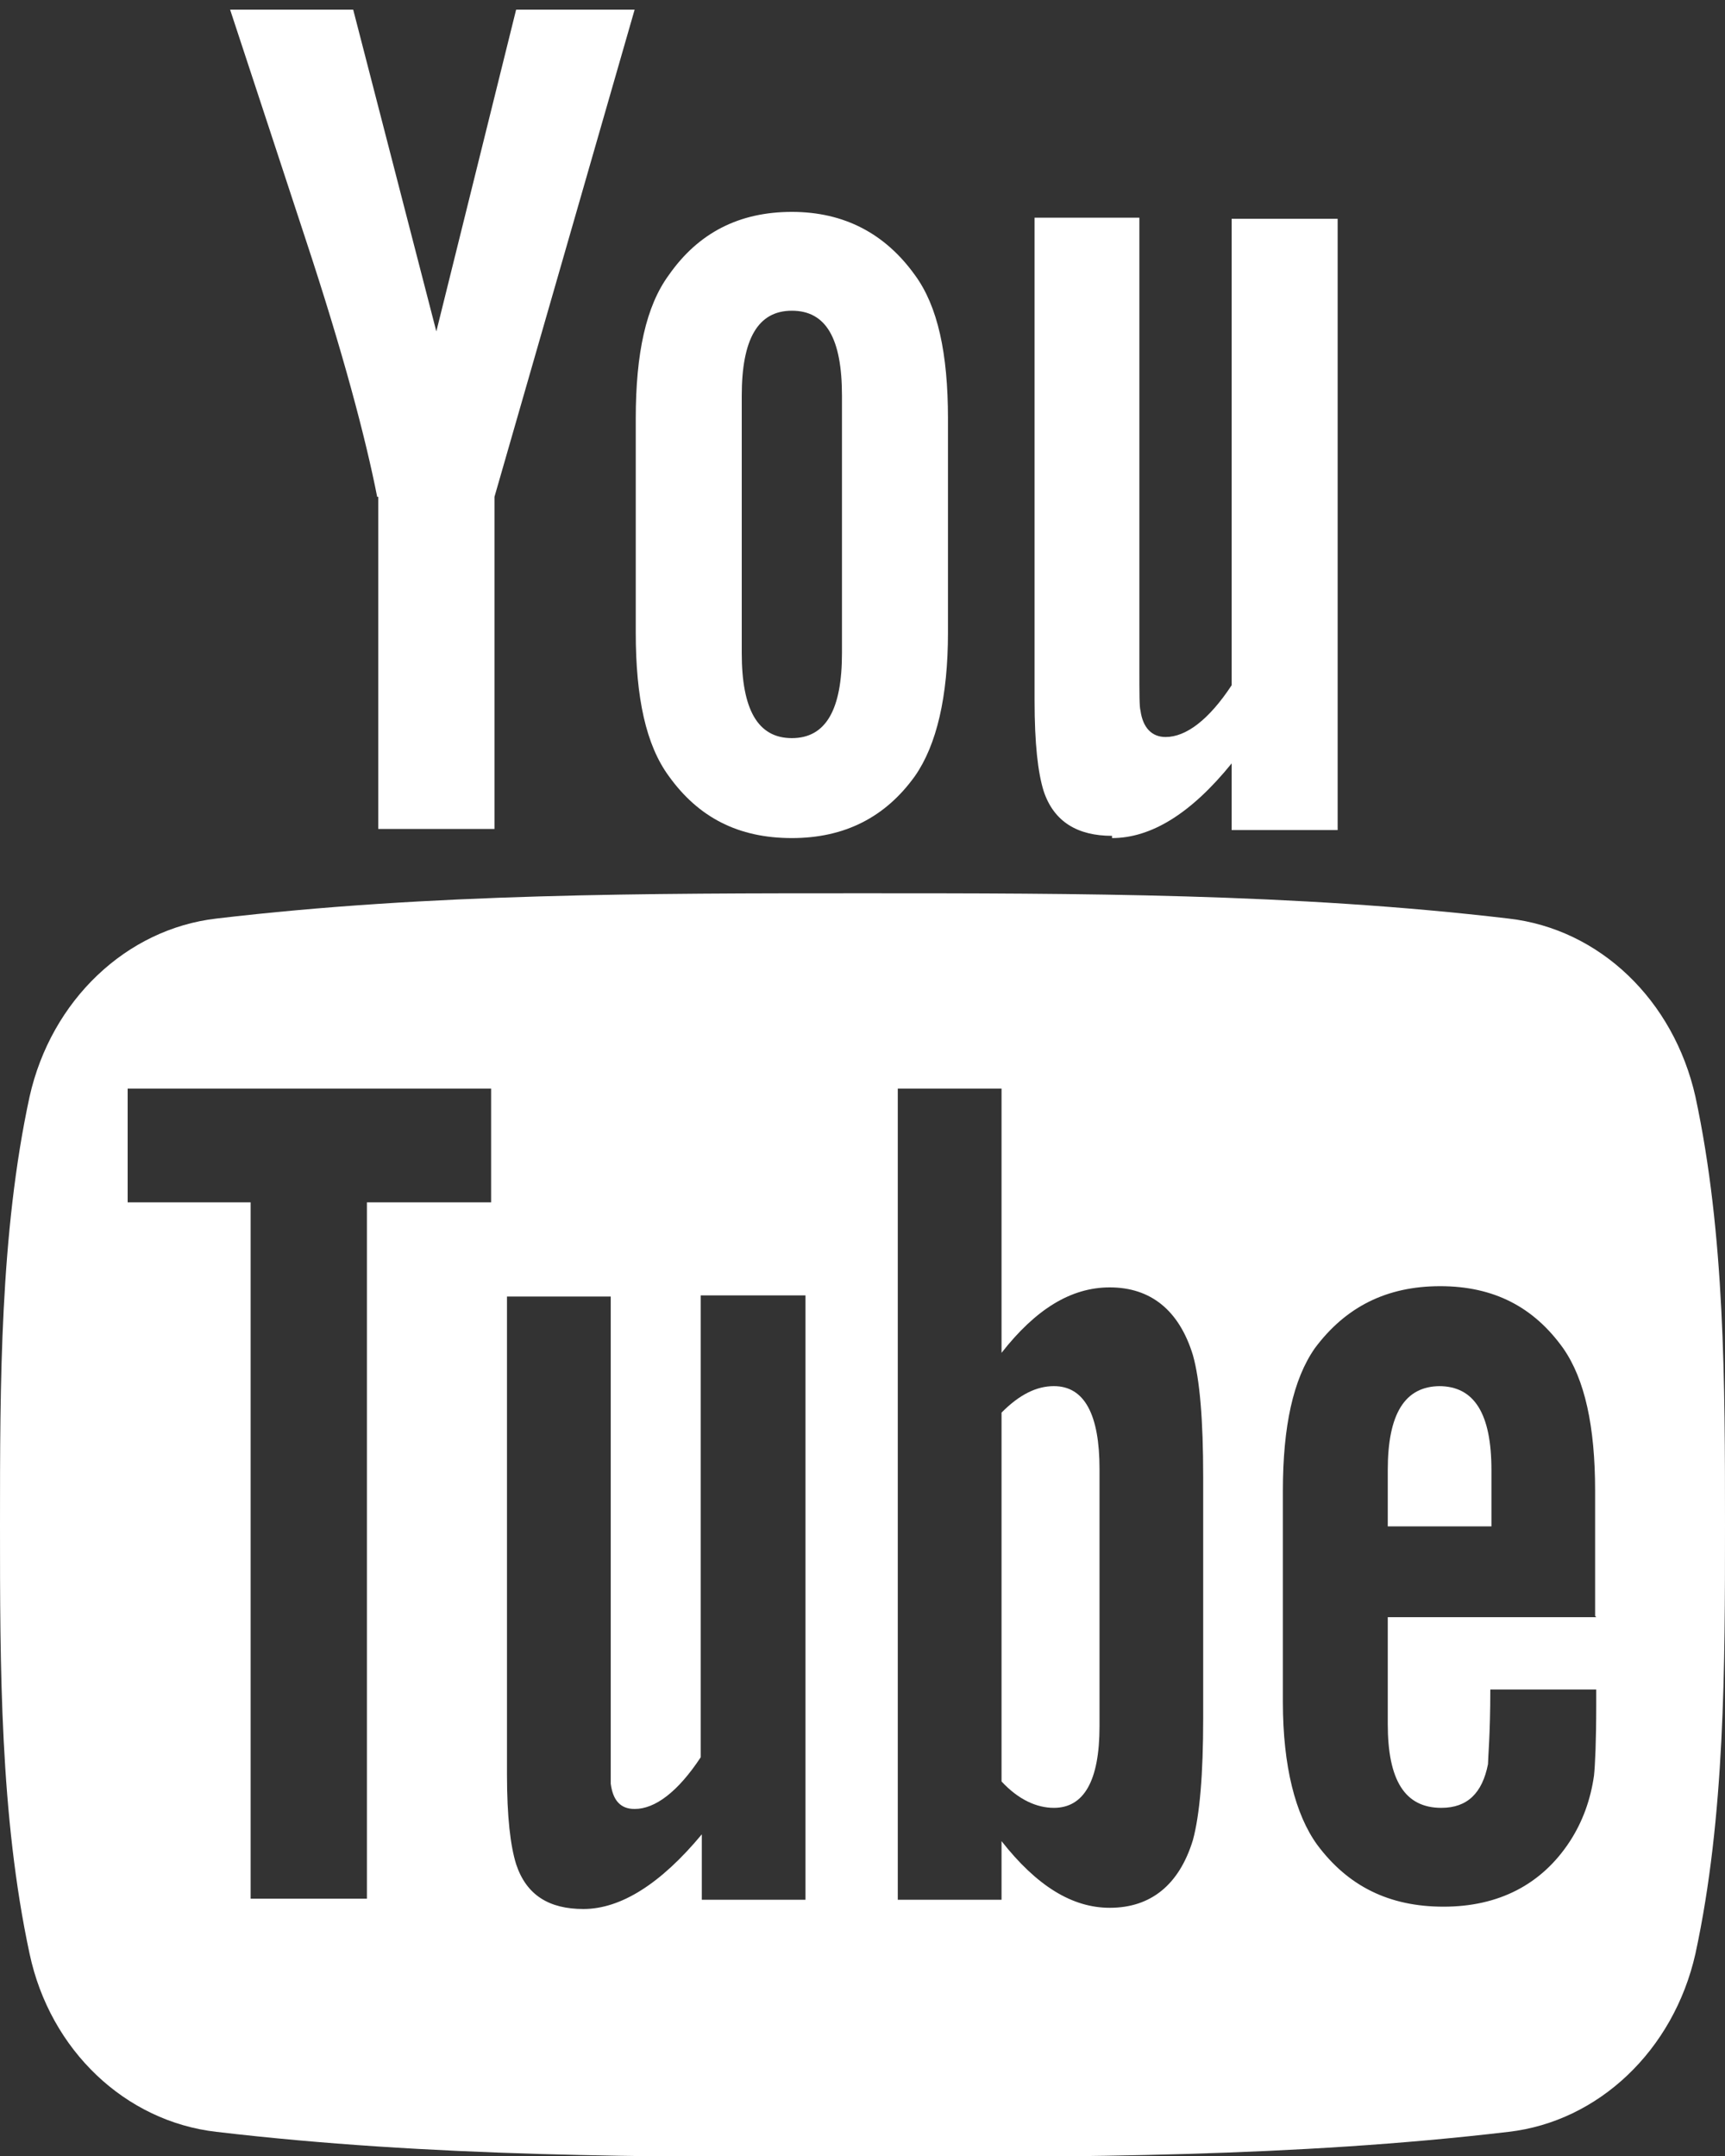 <svg width="20" height="25" viewBox="0 0 20 25" fill="none" xmlns="http://www.w3.org/2000/svg">
<rect x="0" y="0" width="20" height="25" fill="#333333" stroke="none"/>
<path d="M18.507 18.752H16.09V19.991C16.09 20.643 16.288 20.963 16.711 20.963C17.015 20.963 17.186 20.79 17.252 20.457C17.252 20.39 17.279 20.11 17.279 19.591H18.507V19.777C18.507 20.19 18.494 20.47 18.481 20.59C18.441 20.87 18.349 21.123 18.203 21.349C17.873 21.856 17.371 22.109 16.737 22.109C16.103 22.109 15.627 21.869 15.271 21.39C15.02 21.043 14.874 20.483 14.874 19.737V17.286C14.874 16.54 14.993 15.994 15.244 15.634C15.601 15.154 16.077 14.914 16.698 14.914C17.318 14.914 17.781 15.154 18.124 15.634C18.375 15.994 18.494 16.54 18.494 17.286V18.738L18.507 18.752ZM13.95 19.924C13.95 20.577 13.91 21.043 13.831 21.336C13.672 21.856 13.342 22.122 12.867 22.122C12.431 22.122 12.021 21.869 11.612 21.349V22.029H10.409V12.623H11.612V15.687C12.008 15.181 12.417 14.928 12.867 14.928C13.342 14.928 13.672 15.194 13.831 15.714C13.91 15.994 13.95 16.46 13.95 17.126V19.911V19.924ZM9.353 22.029H8.137V21.27C7.662 21.842 7.199 22.136 6.764 22.136C6.367 22.136 6.103 21.976 5.984 21.616C5.918 21.403 5.878 21.07 5.878 20.577V15.034H7.081V20.19C7.081 20.483 7.081 20.643 7.081 20.683C7.107 20.883 7.199 20.976 7.358 20.976C7.596 20.976 7.86 20.777 8.124 20.377V15.021H9.339V22.029H9.353ZM5.707 13.942H4.254V22.016H2.906V13.942H1.48V12.623H5.694V13.942H5.707ZM19.657 12.716C19.405 11.597 18.547 10.771 17.49 10.651C15.007 10.358 12.497 10.358 10 10.358C7.503 10.358 4.993 10.358 2.51 10.651C1.466 10.771 0.594 11.597 0.343 12.716C0 14.302 0 16.047 0 17.686C0 19.324 0 21.056 0.343 22.655C0.581 23.774 1.453 24.6 2.51 24.72C4.993 25.013 7.503 25.013 10 25.013C12.497 25.013 15.007 25.013 17.49 24.72C18.534 24.6 19.405 23.774 19.657 22.655C20 21.07 20 19.324 20 17.686C20 16.047 20 14.315 19.657 12.716Z" fill="white"/>
<path d="M16.698 16.073C16.288 16.073 16.09 16.393 16.09 17.046V17.699H17.292V17.046C17.292 16.393 17.094 16.073 16.684 16.073" fill="white"/>
<path d="M12.219 16.073C12.021 16.073 11.823 16.167 11.612 16.38V20.657C11.81 20.87 12.021 20.963 12.219 20.963C12.563 20.963 12.748 20.657 12.748 20.017V17.033C12.748 16.407 12.576 16.073 12.219 16.073Z" fill="white"/>
<path d="M12.893 9.718C13.342 9.718 13.805 9.439 14.28 8.852V9.625H15.509V2.537H14.28V7.946C14.016 8.346 13.752 8.546 13.514 8.546C13.355 8.546 13.25 8.439 13.223 8.239C13.21 8.2 13.21 8.04 13.21 7.733V2.524H11.995V8.12C11.995 8.626 12.034 8.959 12.1 9.172C12.219 9.532 12.497 9.692 12.893 9.692" fill="white"/>
<path d="M4.386 5.761V9.612H5.733V5.761L7.358 0.112H5.984L5.059 3.843L4.095 0.112H2.668C2.959 0.992 3.25 1.884 3.54 2.764C3.976 4.083 4.24 5.082 4.373 5.761" fill="white"/>
<path d="M8.6 4.589C8.6 3.936 8.785 3.603 9.181 3.603C9.577 3.603 9.762 3.923 9.762 4.589V7.573C9.762 8.226 9.577 8.559 9.181 8.559C8.785 8.559 8.6 8.226 8.6 7.573V4.589ZM9.181 9.718C9.789 9.718 10.264 9.479 10.608 8.999C10.859 8.639 10.991 8.08 10.991 7.334V4.855C10.991 4.096 10.872 3.55 10.608 3.19C10.264 2.71 9.789 2.457 9.181 2.457C8.573 2.457 8.098 2.697 7.754 3.19C7.49 3.55 7.371 4.096 7.371 4.855V7.334C7.371 8.093 7.49 8.639 7.754 8.999C8.098 9.479 8.56 9.718 9.181 9.718Z" fill="white"/>
</svg>
